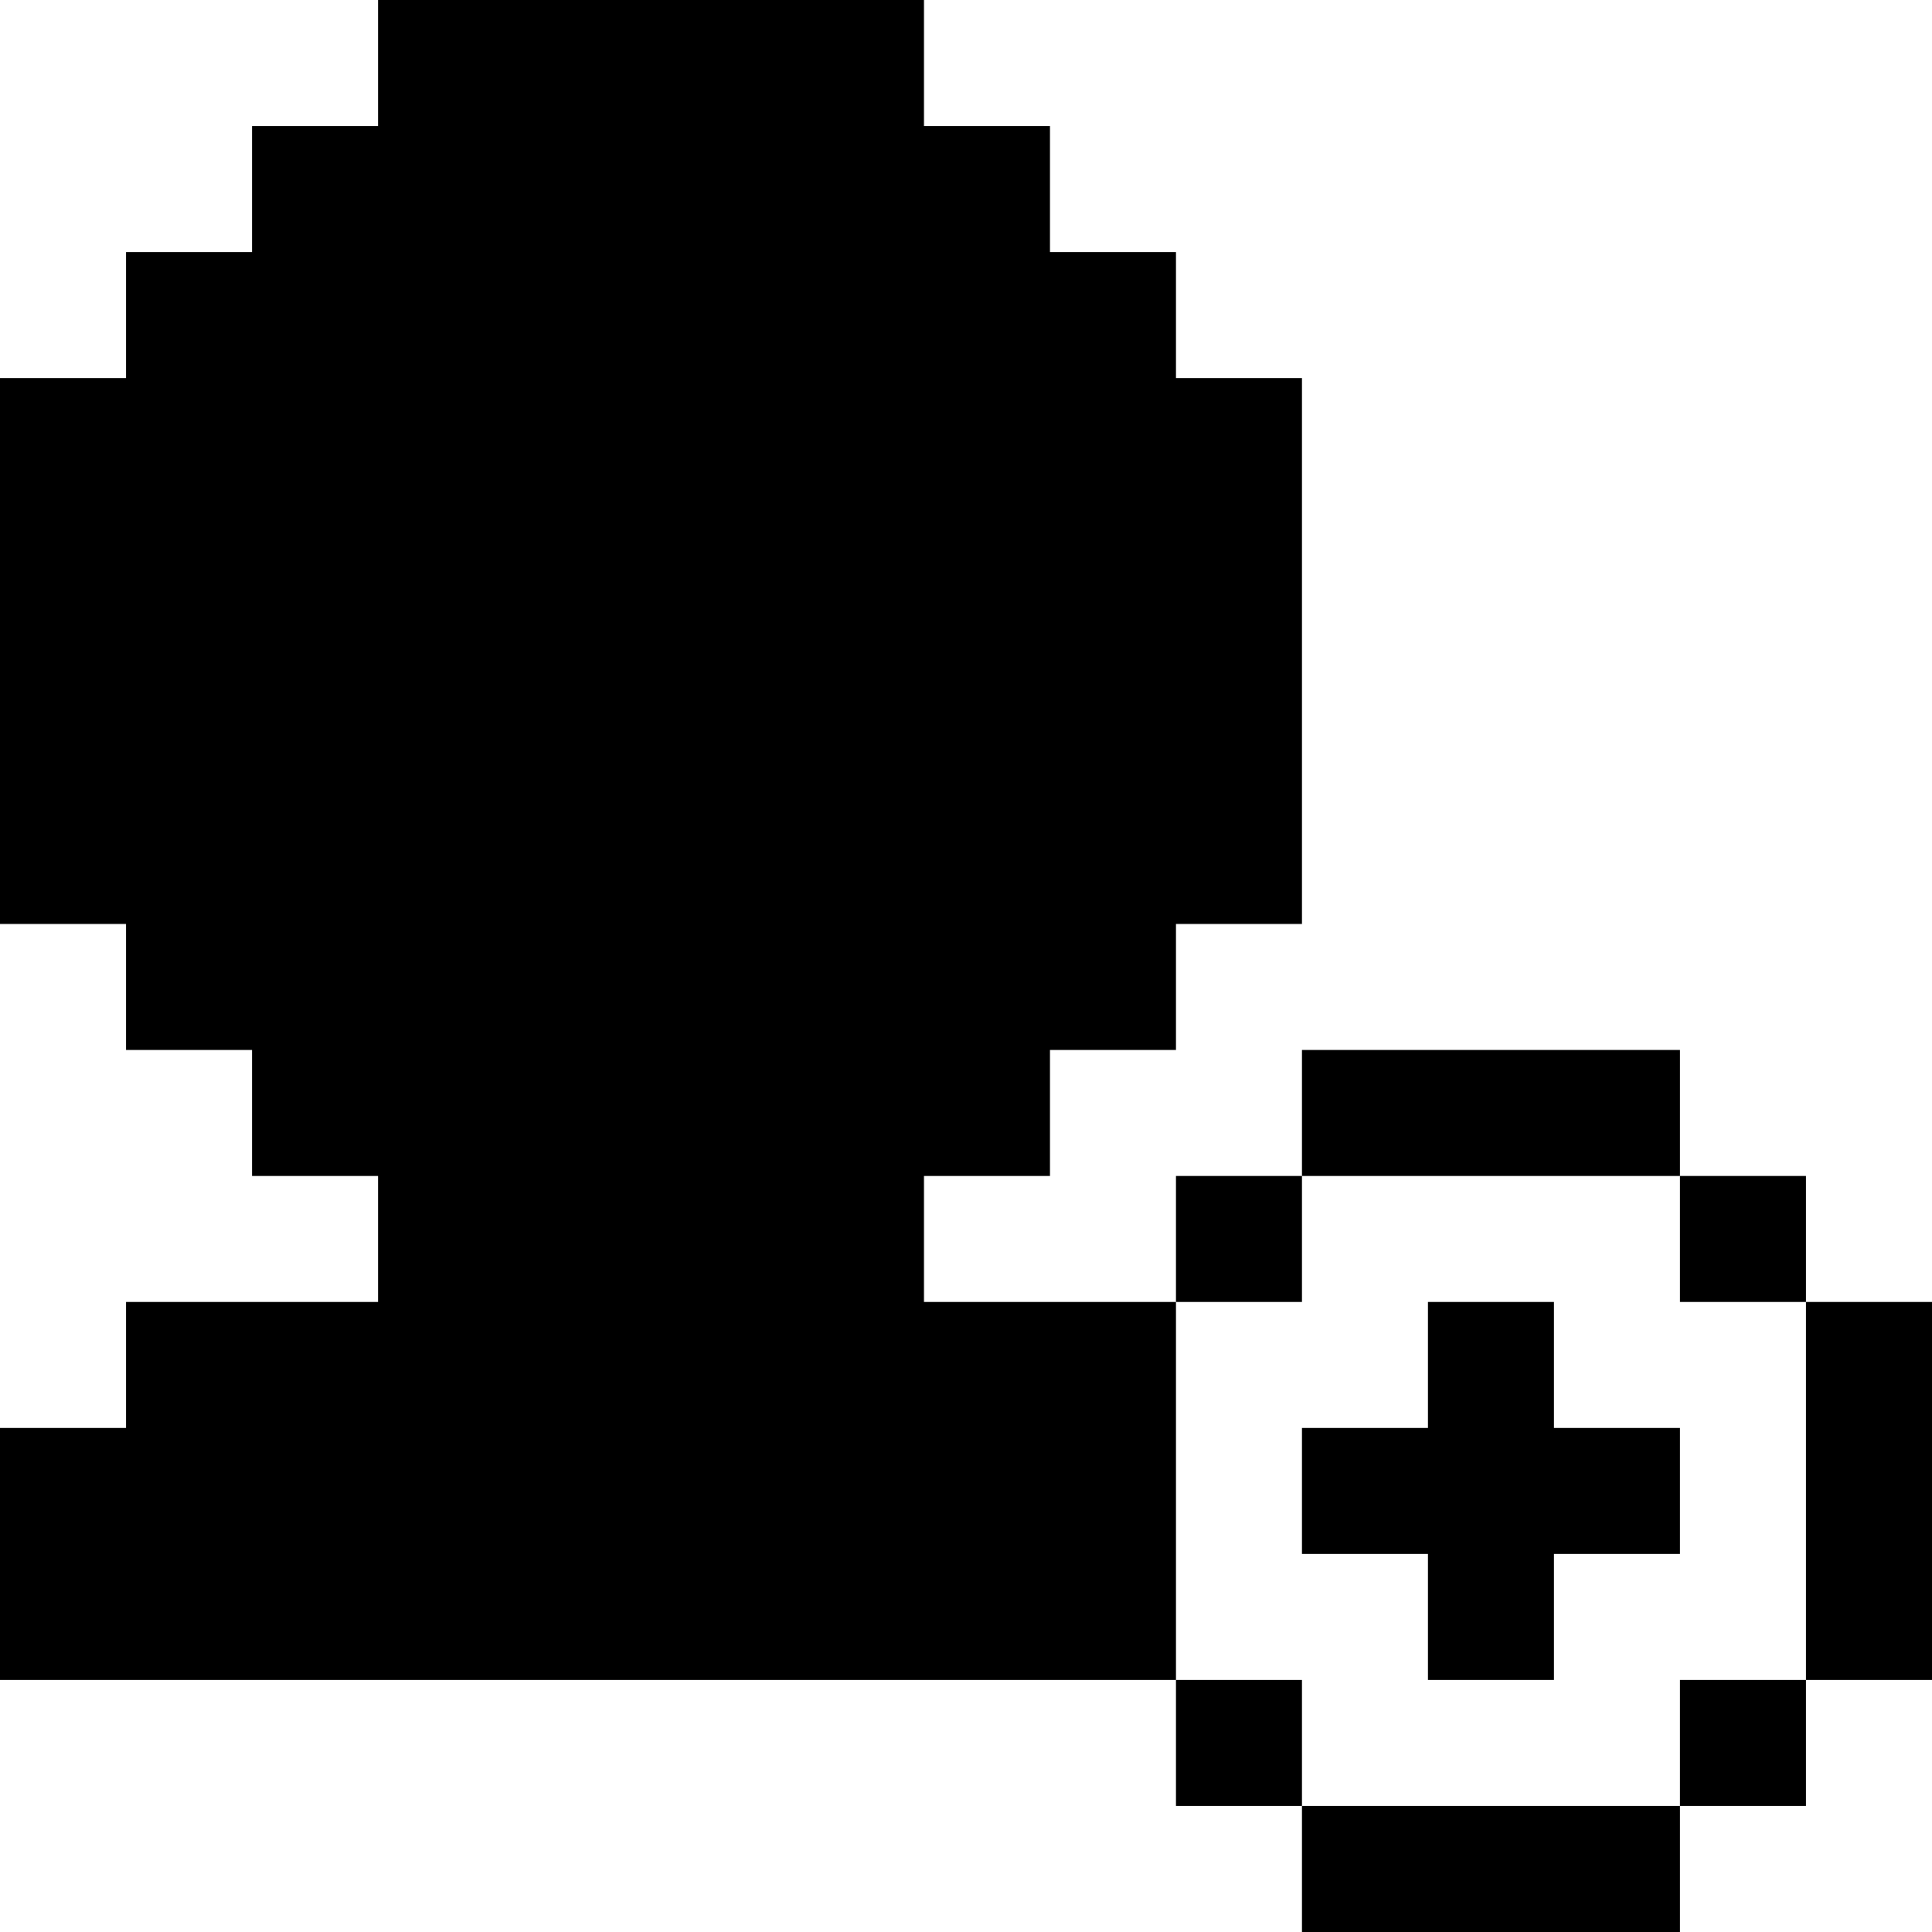 <?xml version="1.0" encoding="iso-8859-1"?>
<!-- Uploaded to: SVG Repo, www.svgrepo.com, Generator: SVG Repo Mixer Tools -->
<svg fill="#000000" version="1.1" id="Layer_1" xmlns="http://www.w3.org/2000/svg" xmlns:xlink="http://www.w3.org/1999/xlink" 
	 viewBox="0 0 512 512" xml:space="preserve">
<g>
	<g>
		<polygon points="411.826,378.435 411.826,345.043 378.435,345.043 378.435,378.435 345.043,378.435 345.043,411.826 
			378.435,411.826 378.435,445.217 411.826,445.217 411.826,411.826 445.217,411.826 445.217,378.435 		"/>
	</g>
</g>
<g>
	<g>
		<rect x="478.609" y="345.043" width="33.391" height="100.174"/>
	</g>
</g>
<g>
	<g>
		<rect x="345.043" y="478.609" width="100.174" height="33.391"/>
	</g>
</g>
<g>
	<g>
		<rect x="345.043" y="278.261" width="100.174" height="33.391"/>
	</g>
</g>
<g>
	<g>
		<polygon points="311.652,100.174 311.652,66.783 278.261,66.783 278.261,33.391 244.87,33.391 244.87,0 100.174,0 100.174,33.391 
			66.783,33.391 66.783,66.783 33.391,66.783 33.391,100.174 0,100.174 0,244.87 33.391,244.87 33.391,278.261 66.783,278.261 
			66.783,311.652 100.174,311.652 100.174,345.043 33.391,345.043 33.391,378.435 0,378.435 0,445.217 311.652,445.217 
			311.652,345.043 244.87,345.043 244.87,311.652 278.261,311.652 278.261,278.261 311.652,278.261 311.652,244.87 345.043,244.87 
			345.043,100.174 		"/>
	</g>
</g>
<g>
	<g>
		<rect x="311.652" y="311.652" width="33.391" height="33.391"/>
	</g>
</g>
<g>
	<g>
		<rect x="445.217" y="311.652" width="33.391" height="33.391"/>
	</g>
</g>
<g>
	<g>
		<rect x="445.217" y="445.217" width="33.391" height="33.391"/>
	</g>
</g>
<g>
	<g>
		<rect x="311.652" y="445.217" width="33.391" height="33.391"/>
	</g>
</g>
</svg>